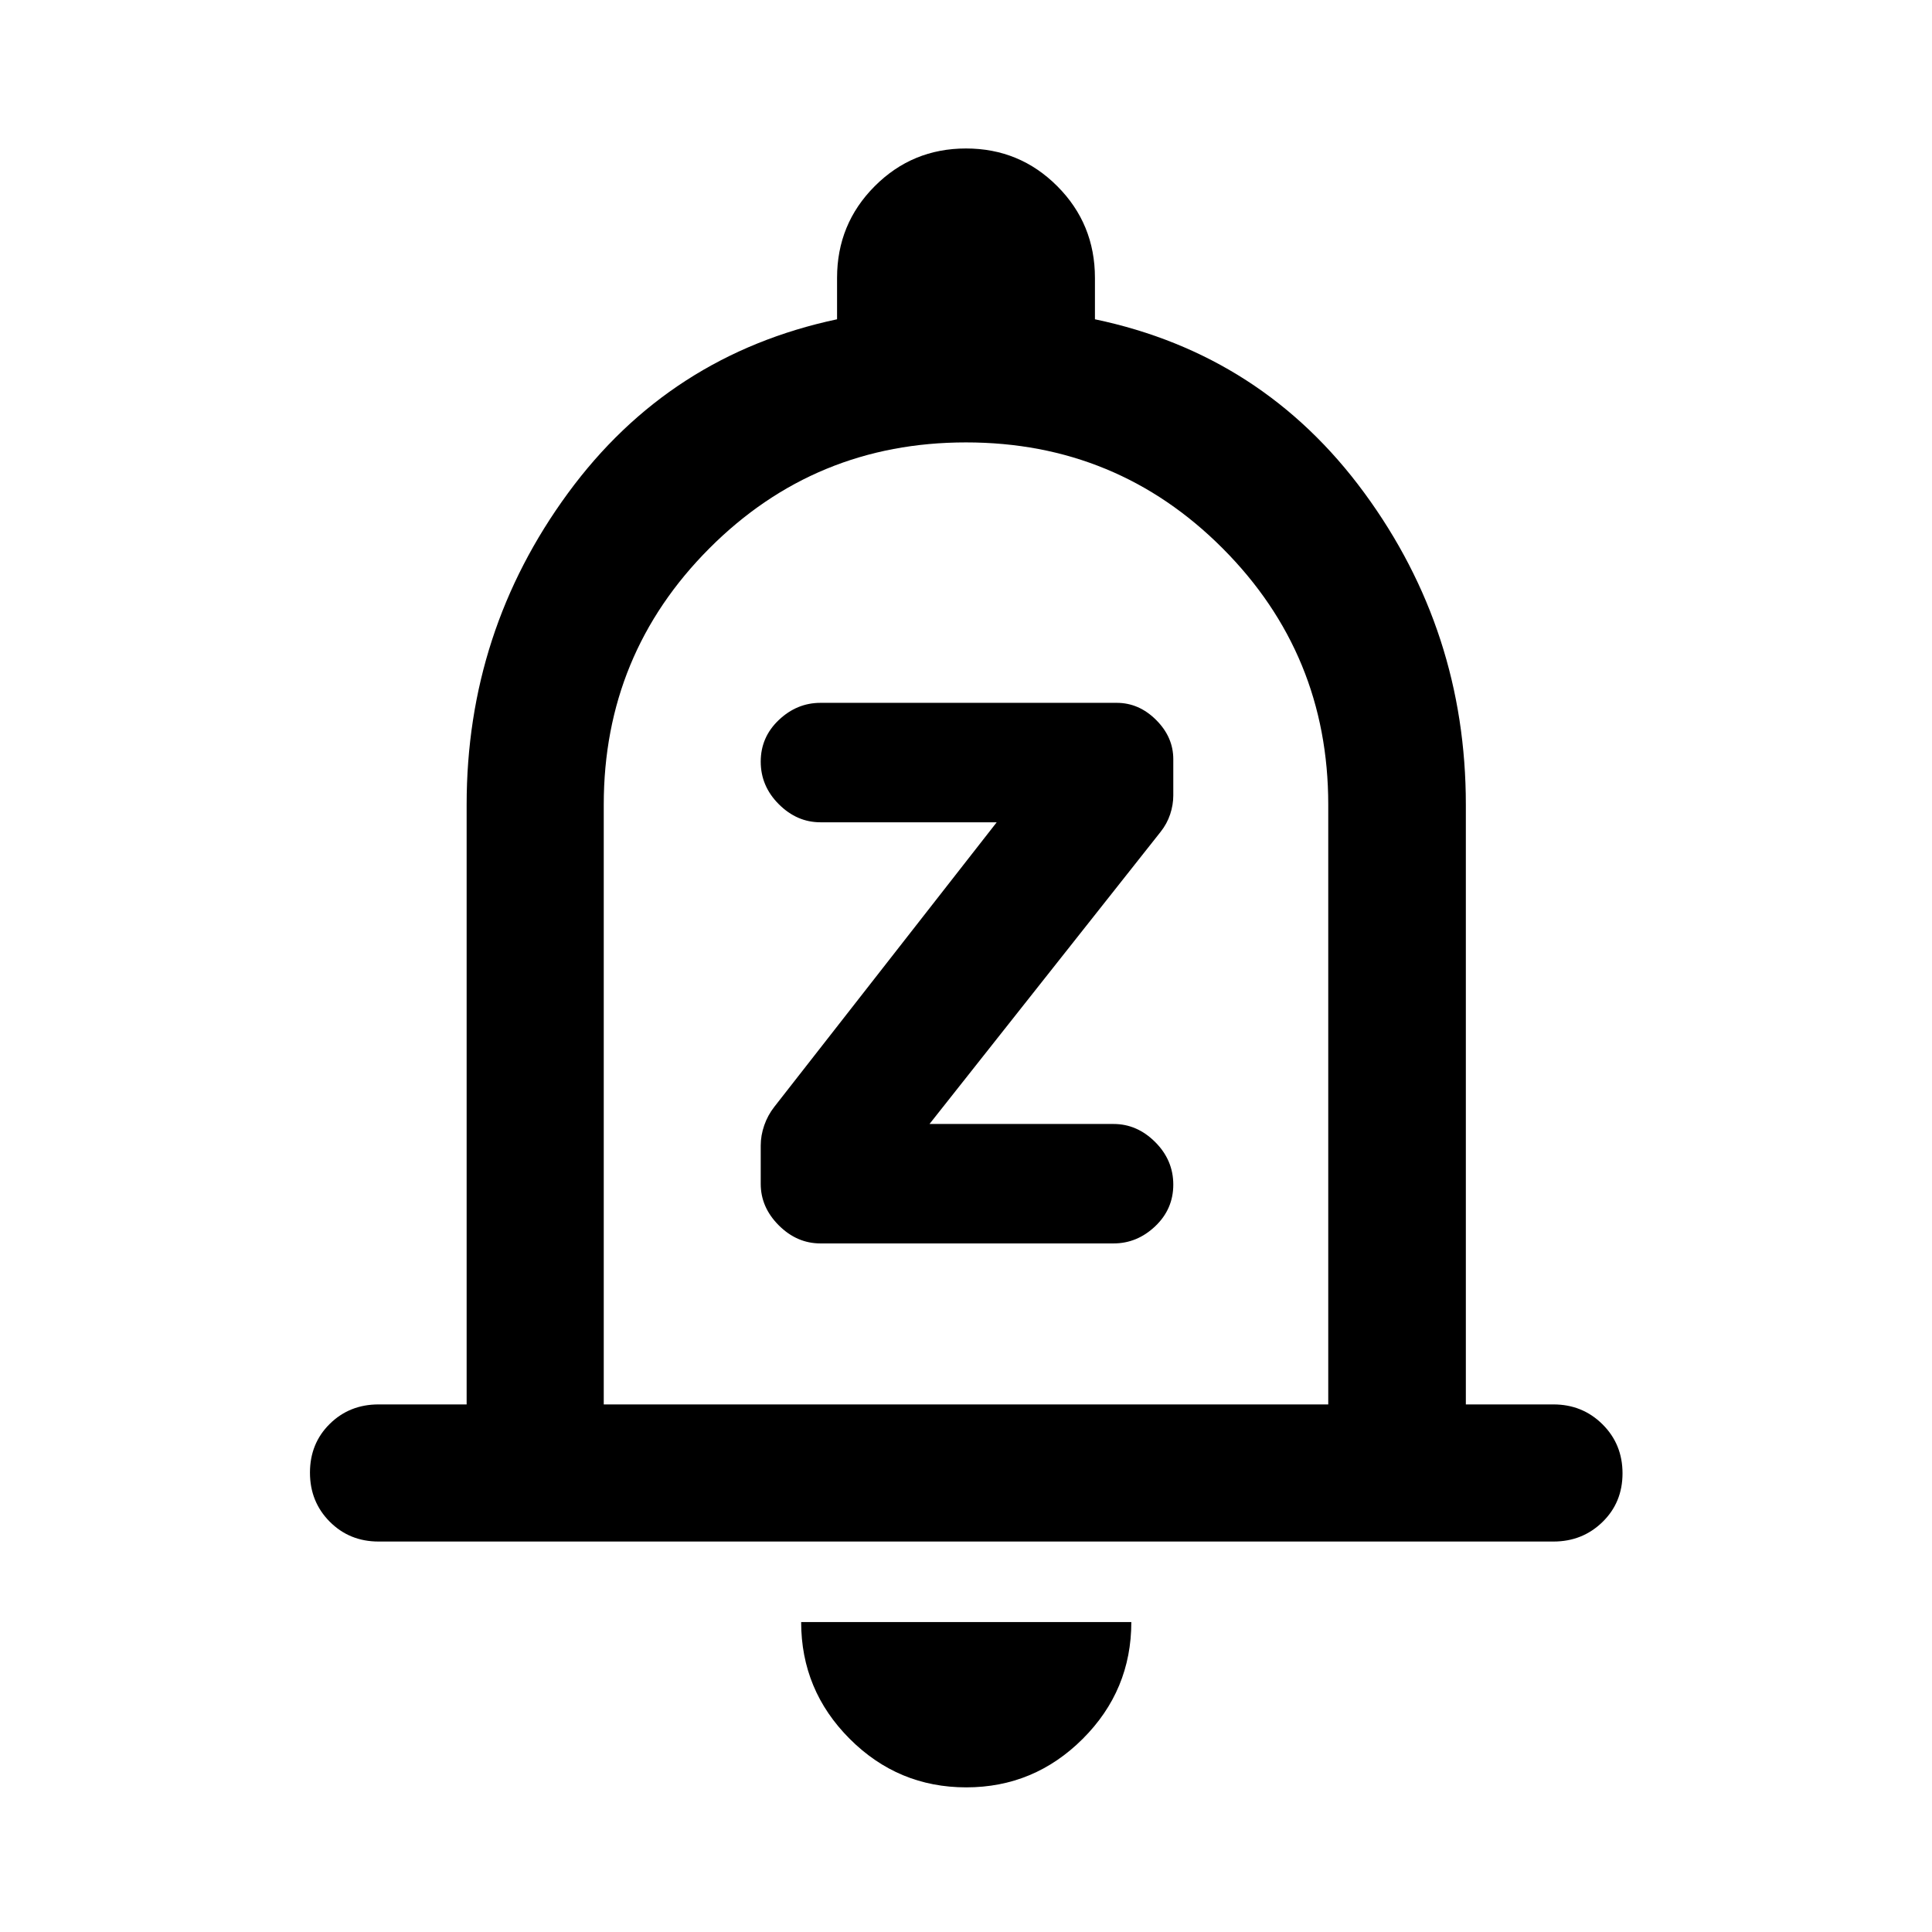 <svg xmlns="http://www.w3.org/2000/svg" width="48" height="48" viewBox="0 -960 960 960"><path d="M188.09-194.02q-14.43 0-24.25-9.87t-9.82-24.37q0-14.5 9.82-24.2 9.82-9.69 24.25-9.69h43.78v-298.02q0-86.08 50.34-154.77 50.33-68.69 133.72-86.41v-20.56q0-26.8 18.69-45.55 18.69-18.76 45.38-18.76t45.38 18.76q18.69 18.75 18.69 45.55v20.56q83.39 17.48 133.84 86.25 50.46 68.77 50.46 154.93v298.02h43.54q14.4 0 24.35 9.87 9.96 9.87 9.96 24.37 0 14.5-9.96 24.19-9.95 9.7-24.35 9.7H188.09ZM480-501.04Zm.12 429.17q-33.83 0-57.93-24.13t-24.1-58.02h164.06q0 33.95-24.15 58.05-24.15 24.1-57.88 24.1ZM300-262.15h360v-298.02q0-74.76-52.5-127.38Q555-740.17 480-740.17t-127.5 52.62Q300-634.93 300-560.17v298.02Zm253.33-80q11.69 0 20.68-8.52 8.99-8.53 8.99-20.7t-8.99-21.15q-8.99-8.98-20.68-8.98h-91.46l114.85-145.19q3.16-3.98 4.72-8.68 1.56-4.7 1.56-9.39v-18q0-11-8.53-19.5-8.52-8.5-19.56-8.5H407.67q-11.69 0-20.68 8.52t-8.99 20.7q0 12.17 8.99 21.15 8.99 8.98 20.68 8.98h87.59L384.72-409.98q-3.24 4.15-4.98 9.17-1.74 5.01-1.74 10.03v19.02q0 11.67 8.99 20.64t20.68 8.97h145.66Z"/></svg>